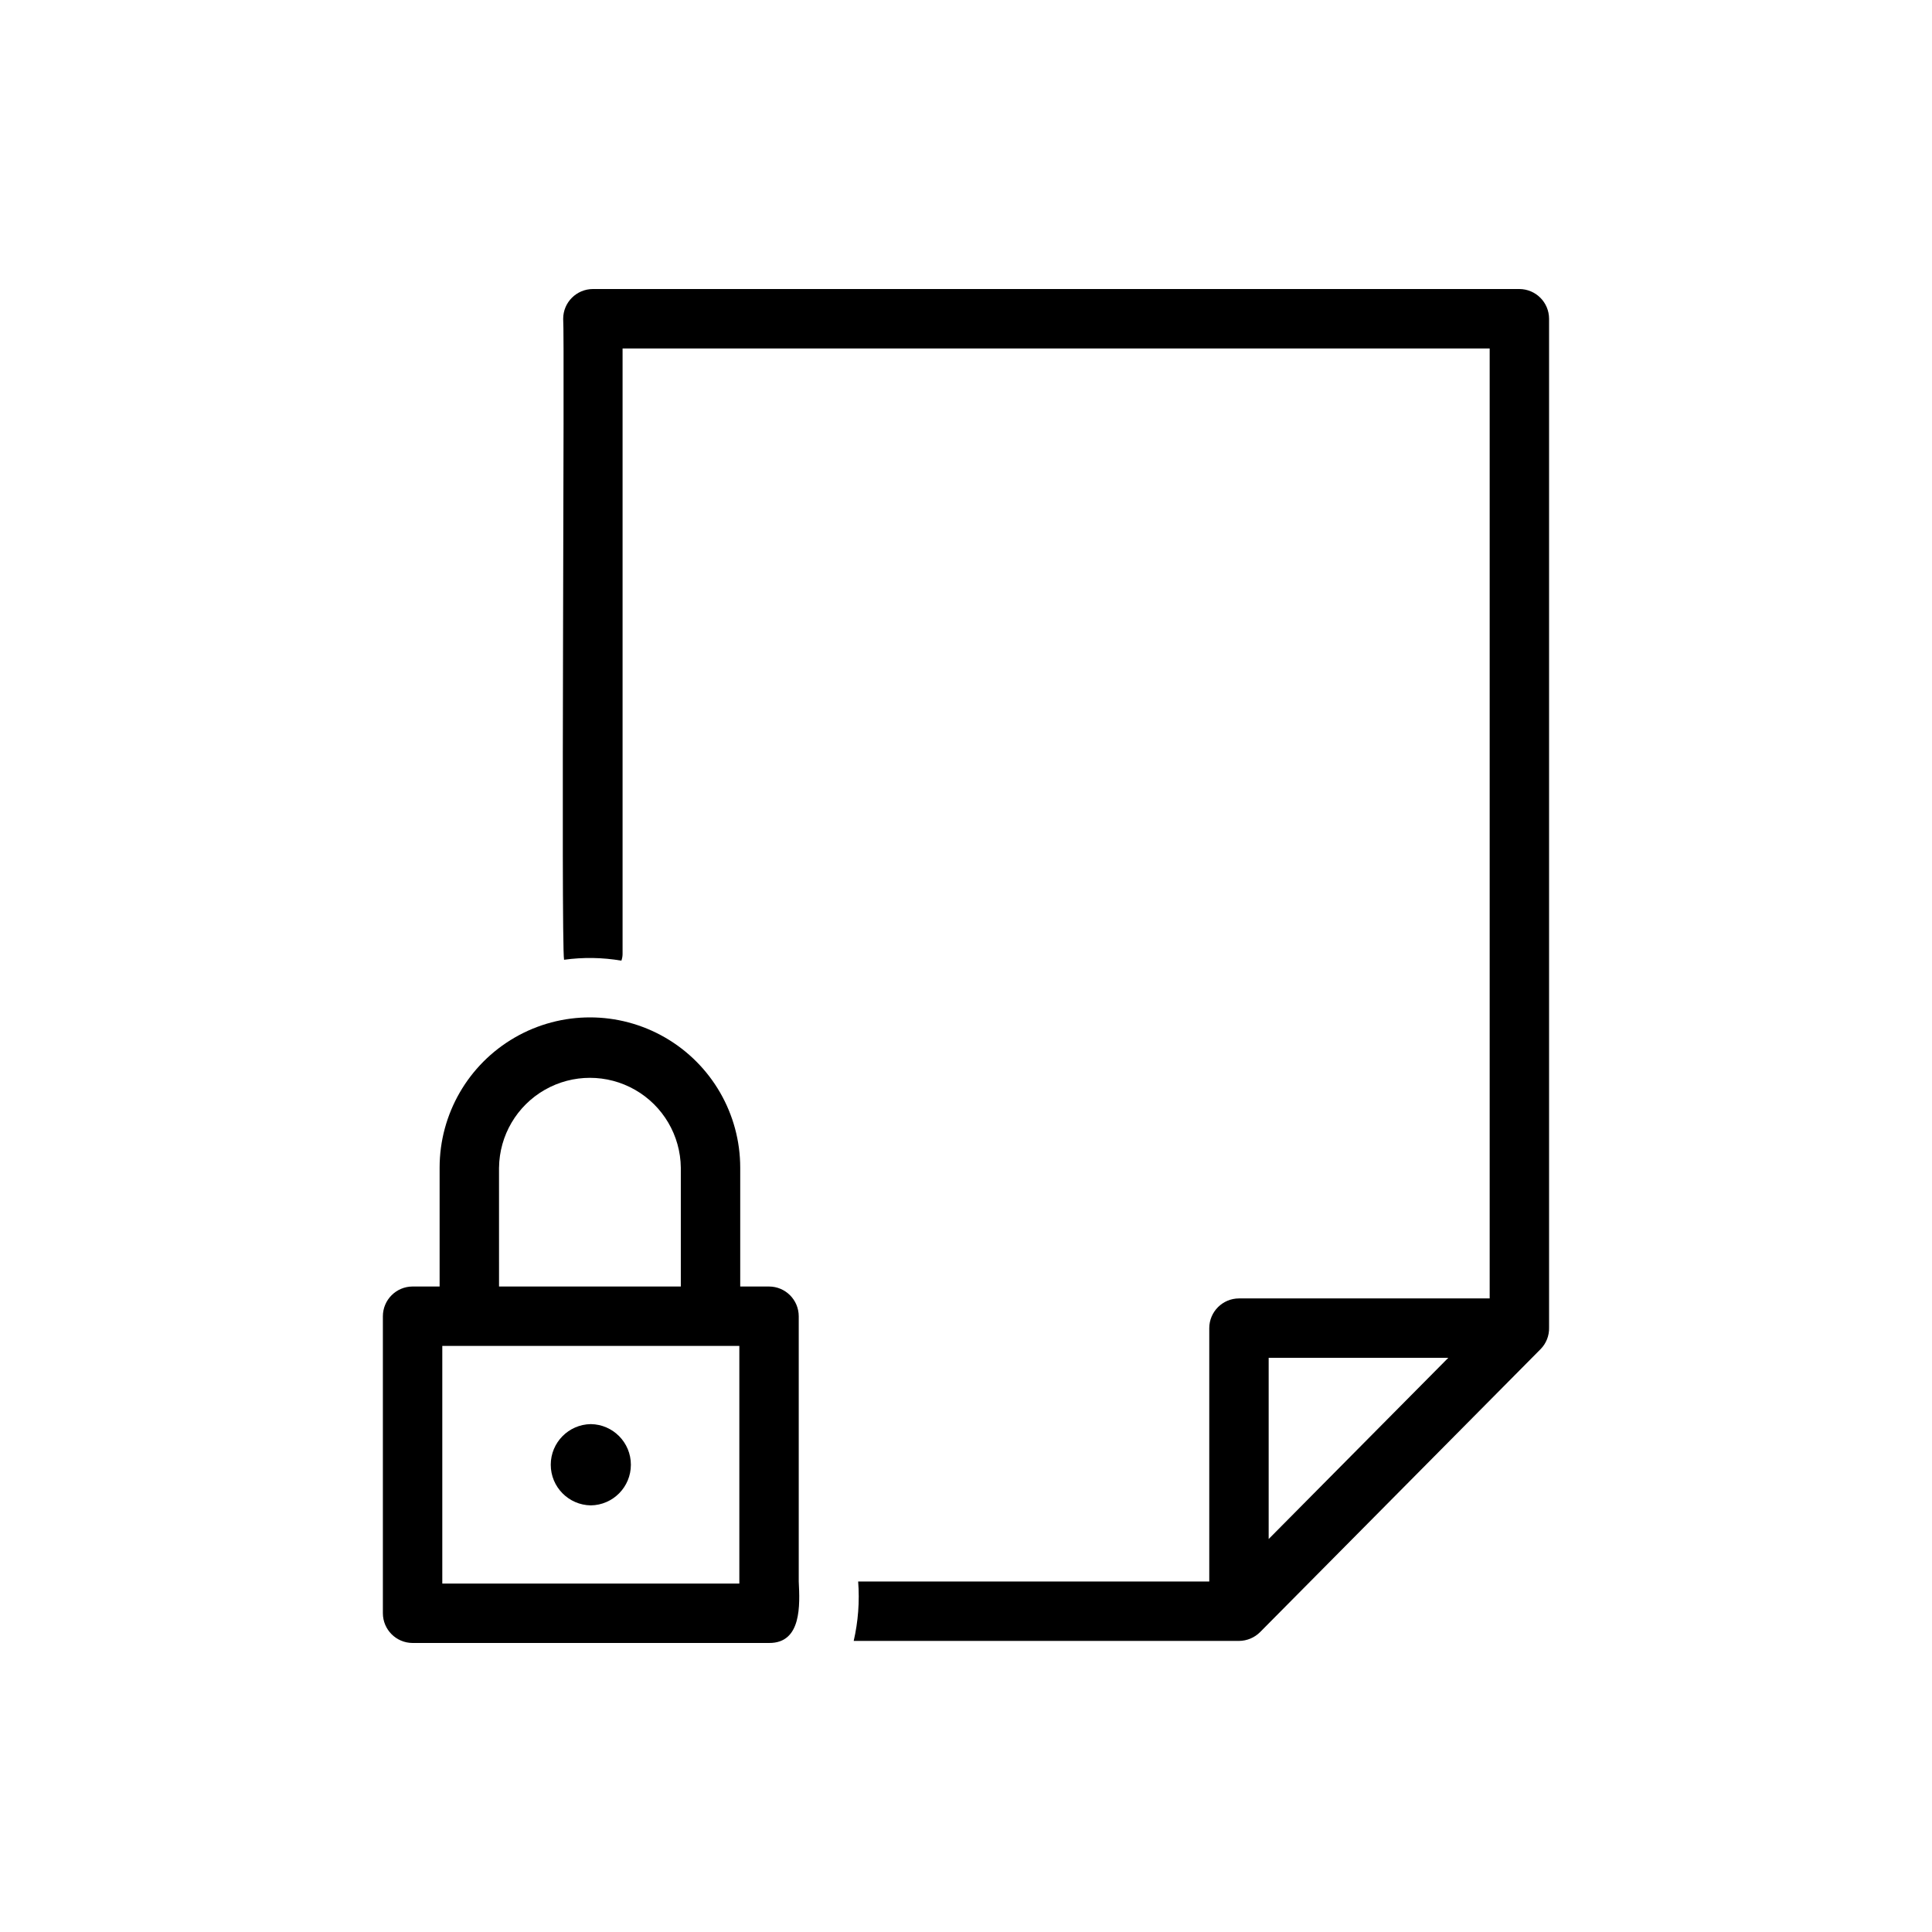 <?xml version="1.0" encoding="UTF-8"?>
<!-- Uploaded to: ICON Repo, www.svgrepo.com, Generator: ICON Repo Mixer Tools -->
<svg fill="#000000" width="800px" height="800px" version="1.1" viewBox="144 144 512 512" xmlns="http://www.w3.org/2000/svg">
 <path d="m554.52 495.79v-267.32c-0.012-4.344-3.527-7.859-7.871-7.875h-245.53c-4.344 0.016-7.859 3.531-7.871 7.875 0.434 4.168-0.605 165.24 0.234 169.88v-0.004c5.047-0.699 10.172-0.621 15.195 0.238 0.223-0.633 0.332-1.297 0.312-1.969v-160.27h229.79v251.75h-66.441c-4.34 0.012-7.859 3.531-7.871 7.871v67.148h-93.047c0.406 5.277 0.008 10.586-1.18 15.746h102.1-0.004c2.117-0.012 4.144-0.863 5.633-2.367l74.305-74.961c1.504-1.523 2.312-3.594 2.246-5.734zm-26.707 8.043-47.602 48.023v-48.023zm-180.01-18.895h-7.637v-31.488c0-14.23-7.59-27.379-19.914-34.496-12.324-7.113-27.508-7.113-39.832 0-12.324 7.117-19.918 20.266-19.918 34.496v31.488h-7.164c-4.34 0.012-7.859 3.531-7.871 7.871v78.723c0.012 4.34 3.531 7.859 7.871 7.871h94.465c8.691 0.078 8.176-10.148 7.871-16.297v-70.297c-0.012-4.34-3.527-7.859-7.871-7.871zm-71.559-31.488h0.004c0.098-8.539 4.711-16.391 12.121-20.633 7.414-4.242 16.52-4.242 23.934 0 7.41 4.242 12.023 12.094 12.121 20.633v31.488h-48.176zm63.684 110.21h-78.715v-62.977h78.719v62.977zm-39.359-20.723 0.004 0.004c-5.887-0.086-10.617-4.879-10.617-10.77 0-5.887 4.731-10.684 10.617-10.766 5.887 0.082 10.617 4.879 10.617 10.766 0 5.891-4.731 10.688-10.617 10.77z"/>
</svg>
